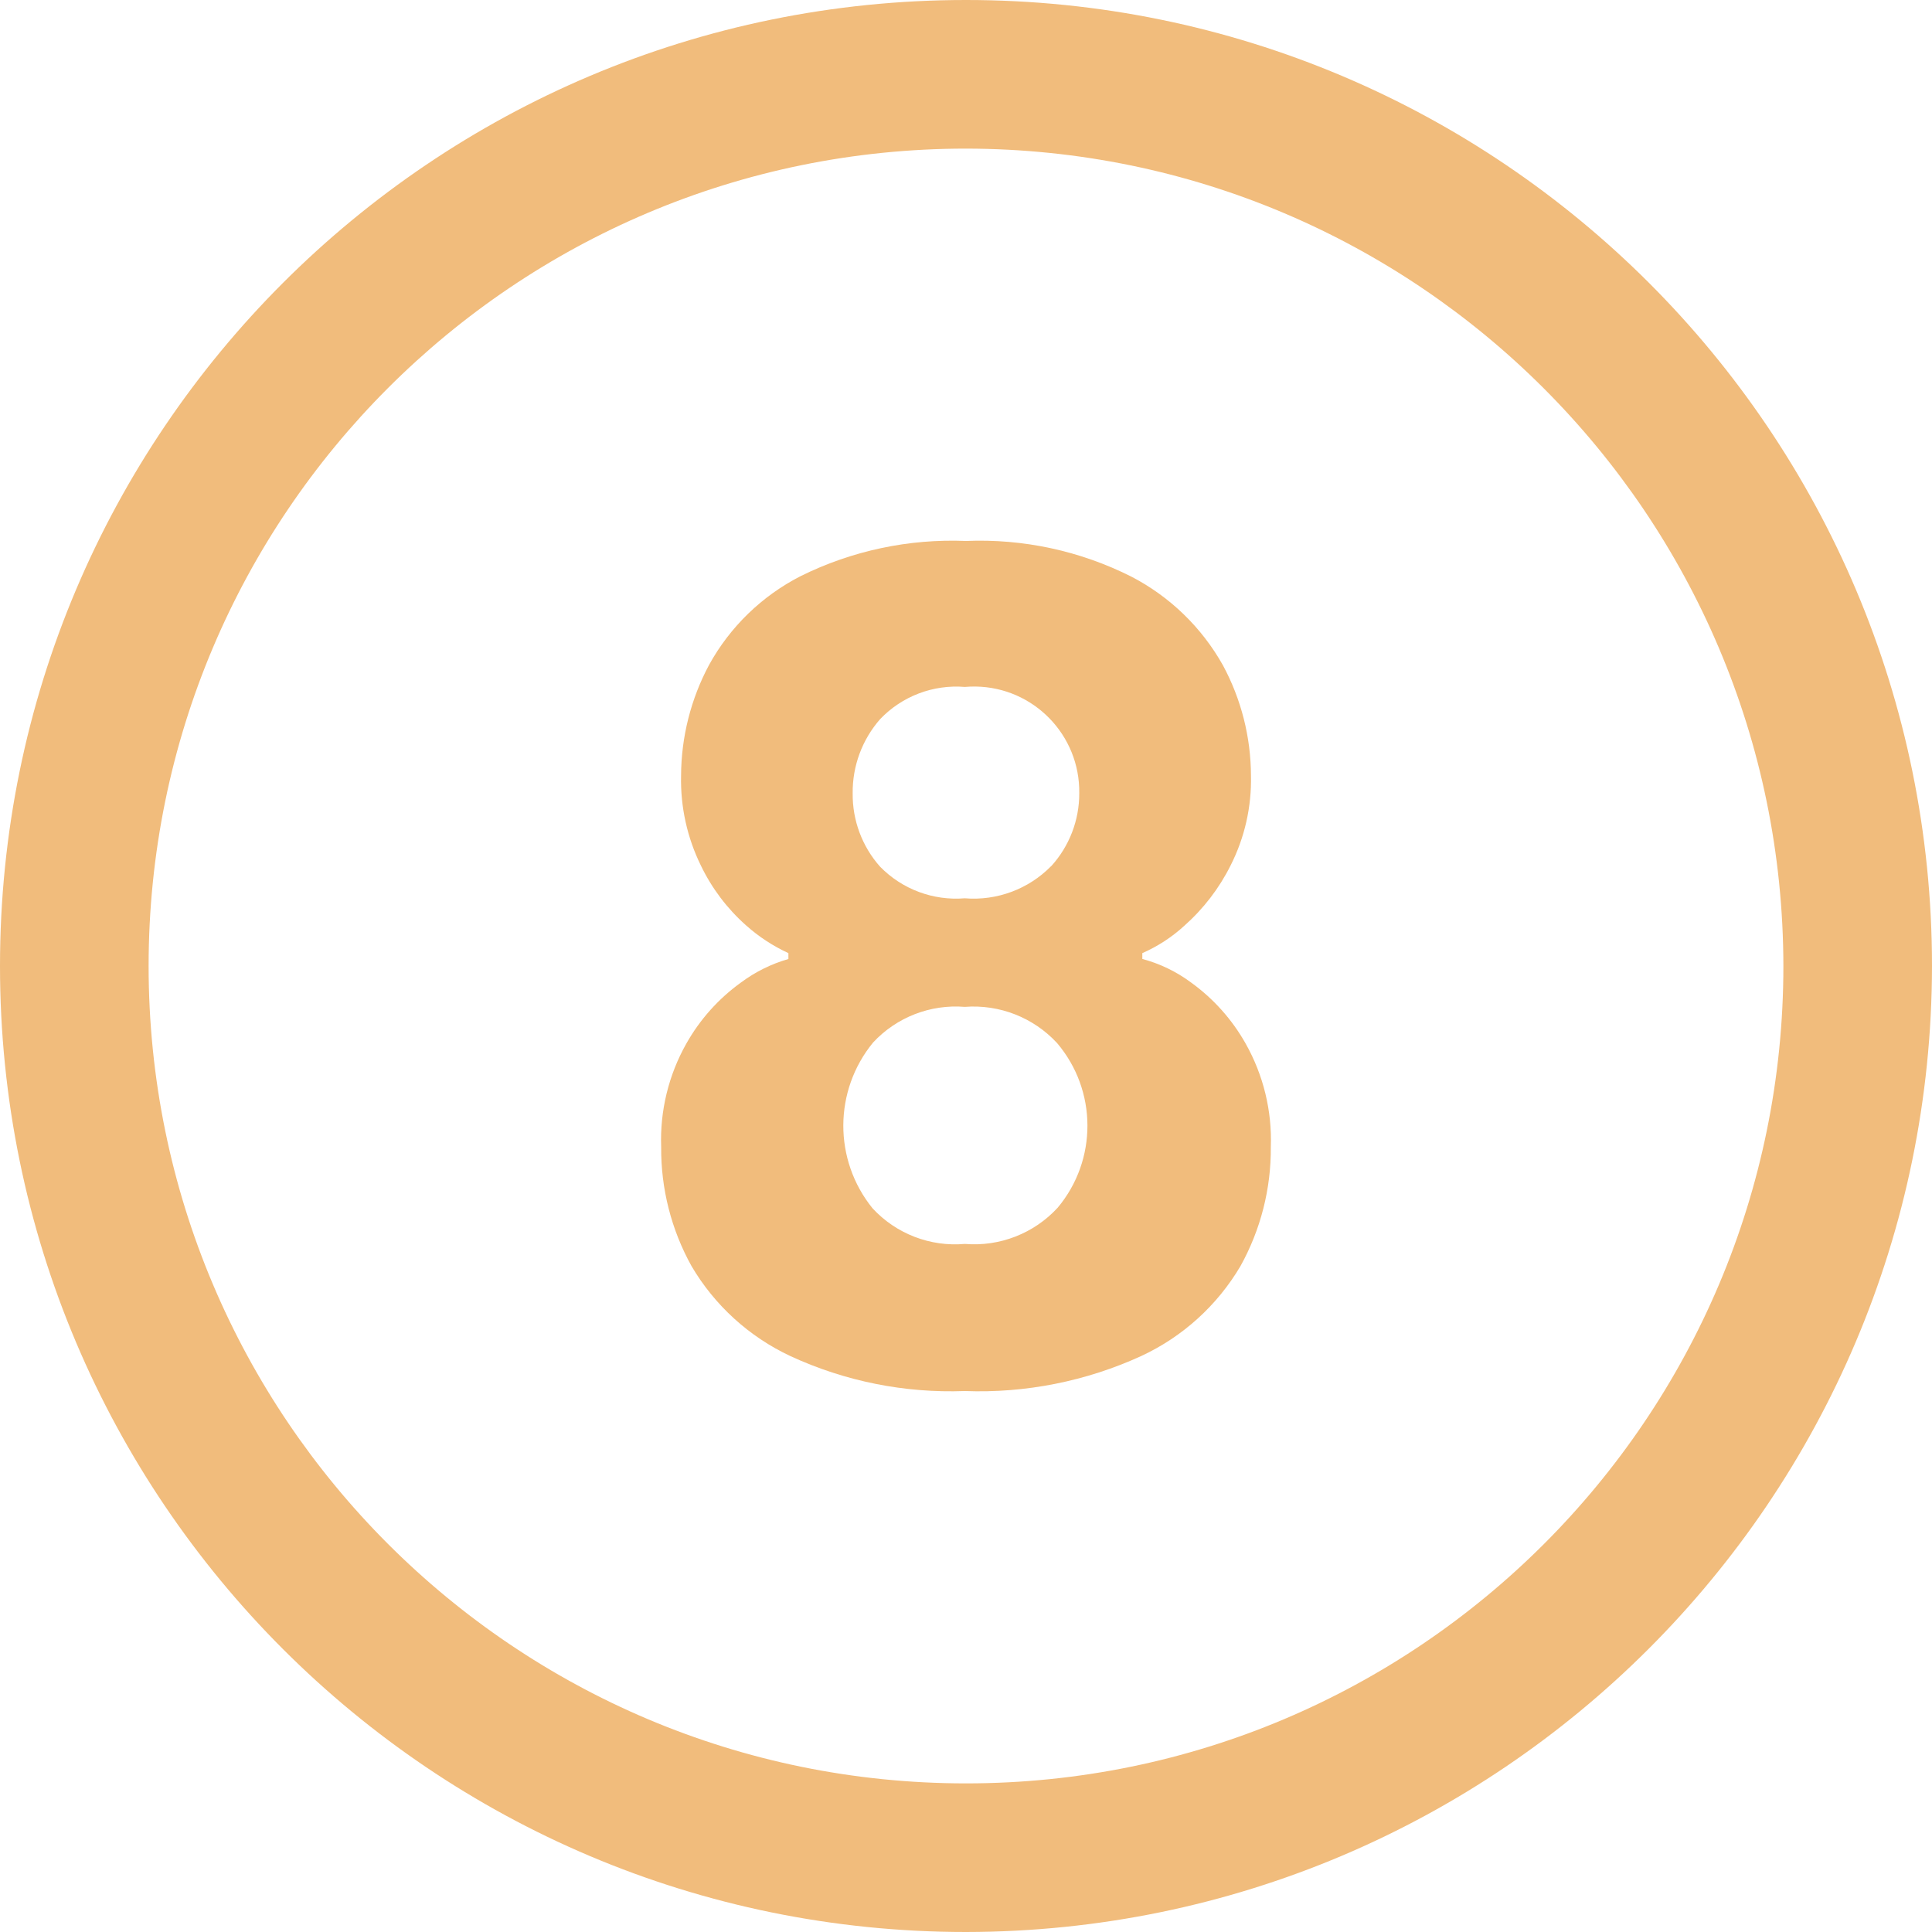 <?xml version="1.0" encoding="iso-8859-1"?>
<!-- Generator: Adobe Illustrator 26.0.1, SVG Export Plug-In . SVG Version: 6.00 Build 0)  -->
<svg version="1.1" id="Layer_1" xmlns="http://www.w3.org/2000/svg" xmlns:xlink="http://www.w3.org/1999/xlink" x="0px" y="0px"
	 width="90px" height="90px" viewBox="0 0 90 90" enable-background="new 0 0 90 90" xml:space="preserve">
<g id="Group_341_00000041286807686970525370000015447876555165096895_" transform="translate(1228 1)">
	<g>
		<g id="Group_340_00000171698169793555834600000011433448319764185270_">
			<path id="Path_219_00000070086287886765170140000009792975363849416891_" fill="#F1BC7C" d="M-1191.186,62.169
				c-1.921-0.901-3.524-2.361-4.6-4.189c-0.942-1.697-1.429-3.608-1.414-5.549c-0.061-1.681,0.344-3.347,1.17-4.813
				c0.634-1.127,1.506-2.102,2.557-2.856c0.662-0.492,1.407-0.861,2.2-1.088V43.4c-0.722-0.332-1.389-0.77-1.981-1.3
				c-0.875-0.777-1.587-1.721-2.094-2.775c-0.64-1.301-0.958-2.738-0.925-4.188c0.007-1.803,0.455-3.577,1.306-5.167
				c0.978-1.774,2.465-3.214,4.27-4.135c2.388-1.182,5.035-1.744,7.697-1.635c2.666-0.111,5.317,0.46,7.7,1.66
				c1.797,0.931,3.281,2.368,4.27,4.133c0.852,1.58,1.3,3.346,1.305,5.141c0.033,1.453-0.294,2.892-0.952,4.188
				c-0.531,1.062-1.261,2.012-2.149,2.8c-0.578,0.531-1.24,0.963-1.96,1.278v0.272c0.814,0.217,1.581,0.586,2.258,1.088
				c1.05,0.755,1.922,1.729,2.556,2.856c0.827,1.467,1.232,3.133,1.172,4.815c0.015,1.941-0.472,3.852-1.414,5.549
				c-1.081,1.832-2.693,3.293-4.623,4.189c-2.574,1.178-5.388,1.737-8.217,1.631C-1185.855,63.905-1188.642,63.346-1191.186,62.169
				 M-1178.73,55.261c1.86-2.223,1.848-5.462-0.027-7.671c-1.1-1.19-2.684-1.811-4.3-1.686c-1.602-0.13-3.176,0.482-4.27,1.659
				c-1.84,2.242-1.852,5.469-0.027,7.724c1.099,1.189,2.687,1.802,4.3,1.66C-1181.43,57.082-1179.834,56.46-1178.73,55.261
				 M-1179.03,39.349c0.845-0.93,1.311-2.143,1.306-3.4c0.037-2.706-2.126-4.93-4.832-4.967c-0.166-0.002-0.333,0.004-0.498,0.018
				c-1.474-0.121-2.925,0.43-3.946,1.5c-0.837,0.955-1.293,2.184-1.279,3.454c-0.015,1.26,0.441,2.481,1.279,3.422
				c1.03,1.052,2.475,1.591,3.943,1.47c1.498,0.123,2.973-0.427,4.025-1.5"/>
			<path id="Path_220_00000101816774136377627760000012380280732109609356_" fill="#F1BC7C" d="M-1183,89c-24.853,0-45-20.147-45-45
				s20.147-45,45-45s45,20.147,45,45C-1138.028,68.841-1158.159,88.972-1183,89 M-1183,5.923c-21.029,0-38.077,17.048-38.077,38.077
				s17.048,38.077,38.077,38.077s38.077-17.048,38.077-38.077C-1144.947,22.98-1161.98,5.947-1183,5.923"/>
		</g>
	</g>
</g>
</svg>
